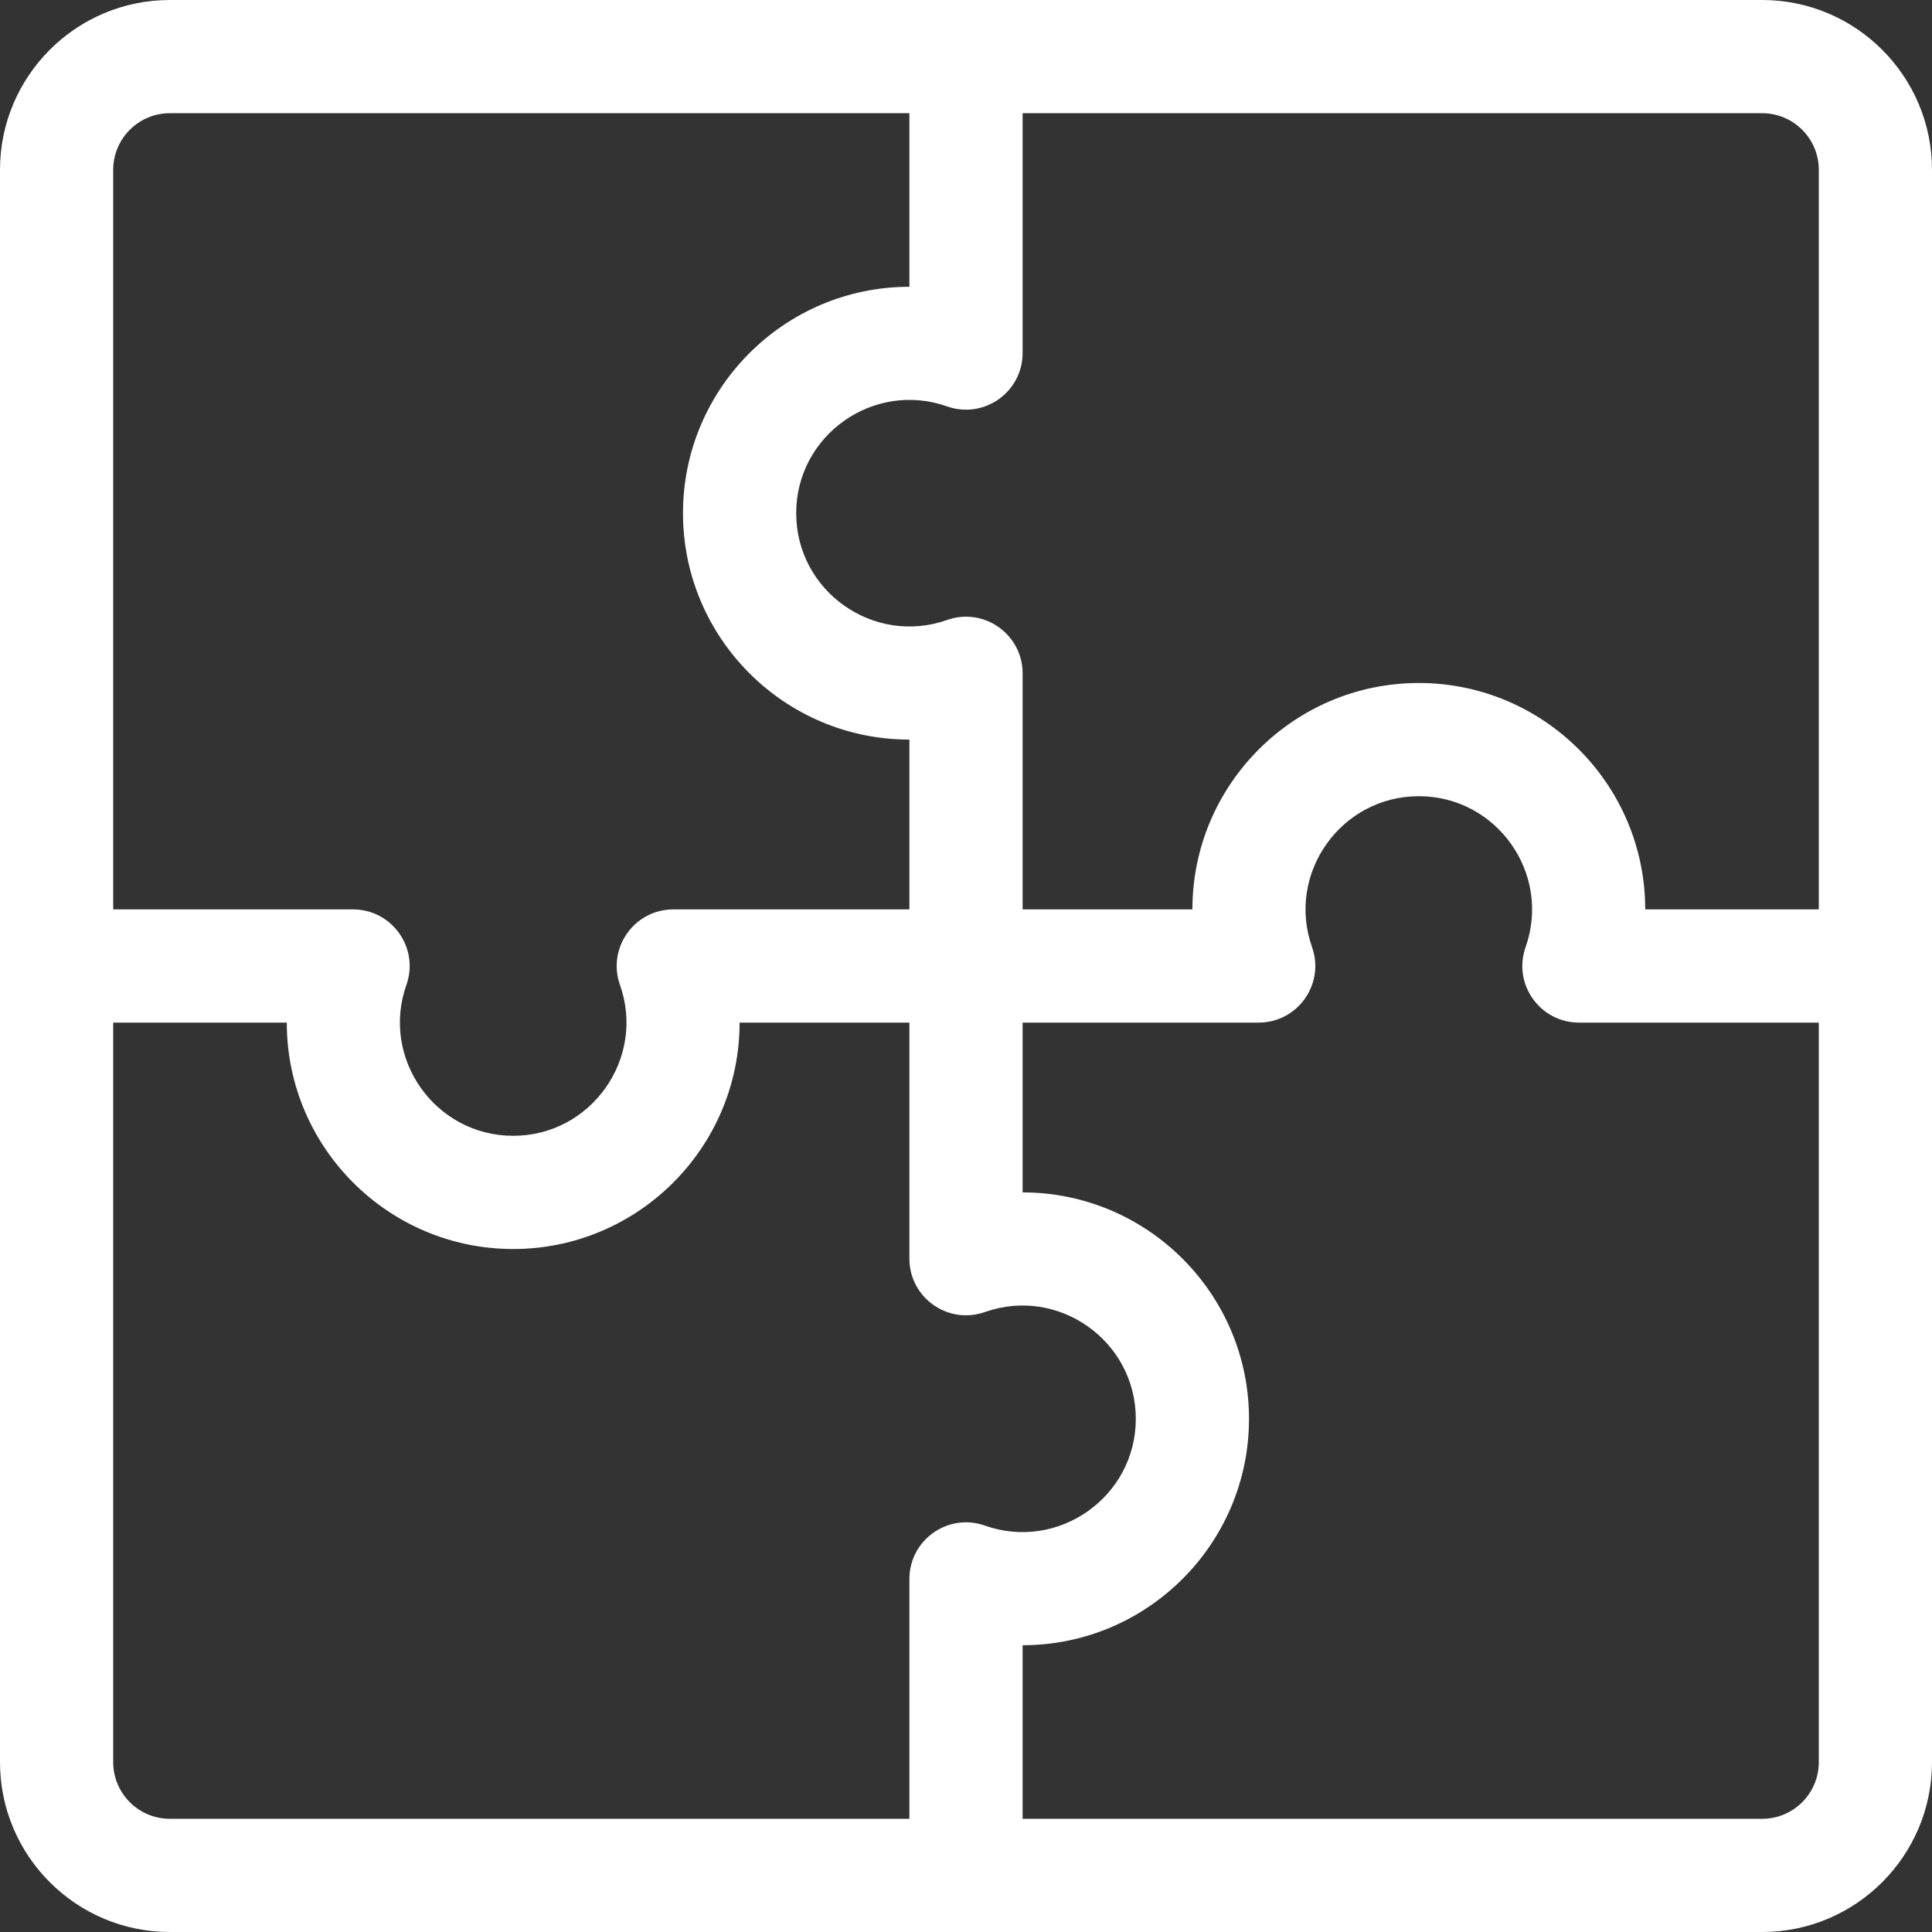 <?xml version="1.0"?>
<svg xmlns="http://www.w3.org/2000/svg" xmlns:xlink="http://www.w3.org/1999/xlink" version="1.1" id="Capa_1" x="0px" y="0px" viewBox="0 0 512 512" style="enable-background:new 0 0 512 512;" xml:space="preserve" width="512px" height="512px" class=""><rect x="0" y="0" width="512" height="512" fill="#333333" stroke="none"/><g><g>
	<g>
		<path d="M467,0H45C20.187,0,0,20.187,0,45v422c0,24.813,20.187,45,45,45h422c24.813,0,45-20.187,45-45V45    C512,20.187,491.813,0,467,0z M30,45c0-8.271,6.729-15,15-15h196v46c-33.084,0-60,26.916-60,60s26.916,60,60,60v45h-62.561    c-10.347,0-17.588,10.252-14.143,19.999C171.186,280.497,156.641,301,136,301c-20.67,0-35.18-20.52-28.297-40.001    C111.152,251.243,103.897,241,93.56,241H30V45z M260.999,404.297C251.246,400.848,241,408.101,241,418.44V482H45    c-8.271,0-15-6.729-15-15V271h46c0,33.084,26.916,60,60,60s60-26.916,60-60h45v62.561c0,10.349,10.252,17.585,19.999,14.143    C280.495,340.813,301,355.358,301,376C301,396.687,280.461,411.175,260.999,404.297z M482,467c0,8.271-6.729,15-15,15H271v-46    c33.084,0,60-26.916,60-60s-26.916-60-60-60v-45h62.561c10.347,0,17.588-10.252,14.143-19.999    C340.814,231.503,355.359,211,376,211c20.67,0,35.18,20.52,28.297,40.001C400.848,260.757,408.103,271,418.44,271H482V467z     M482,241h-46c0-33.084-26.916-60-60-60s-60,26.916-60,60h-45v-62.561c0-10.348-10.252-17.586-19.999-14.143    C231.505,171.187,211,156.642,211,136c0-20.687,20.539-35.175,40.001-28.297C260.756,111.151,271,103.899,271,93.56V30h196    c8.271,0,15,6.729,15,15V241z" data-original="#000000" class="active-path" data-old_color="#000000" fill="#FFFFFF"/>
	</g>
</g></g> </svg>
